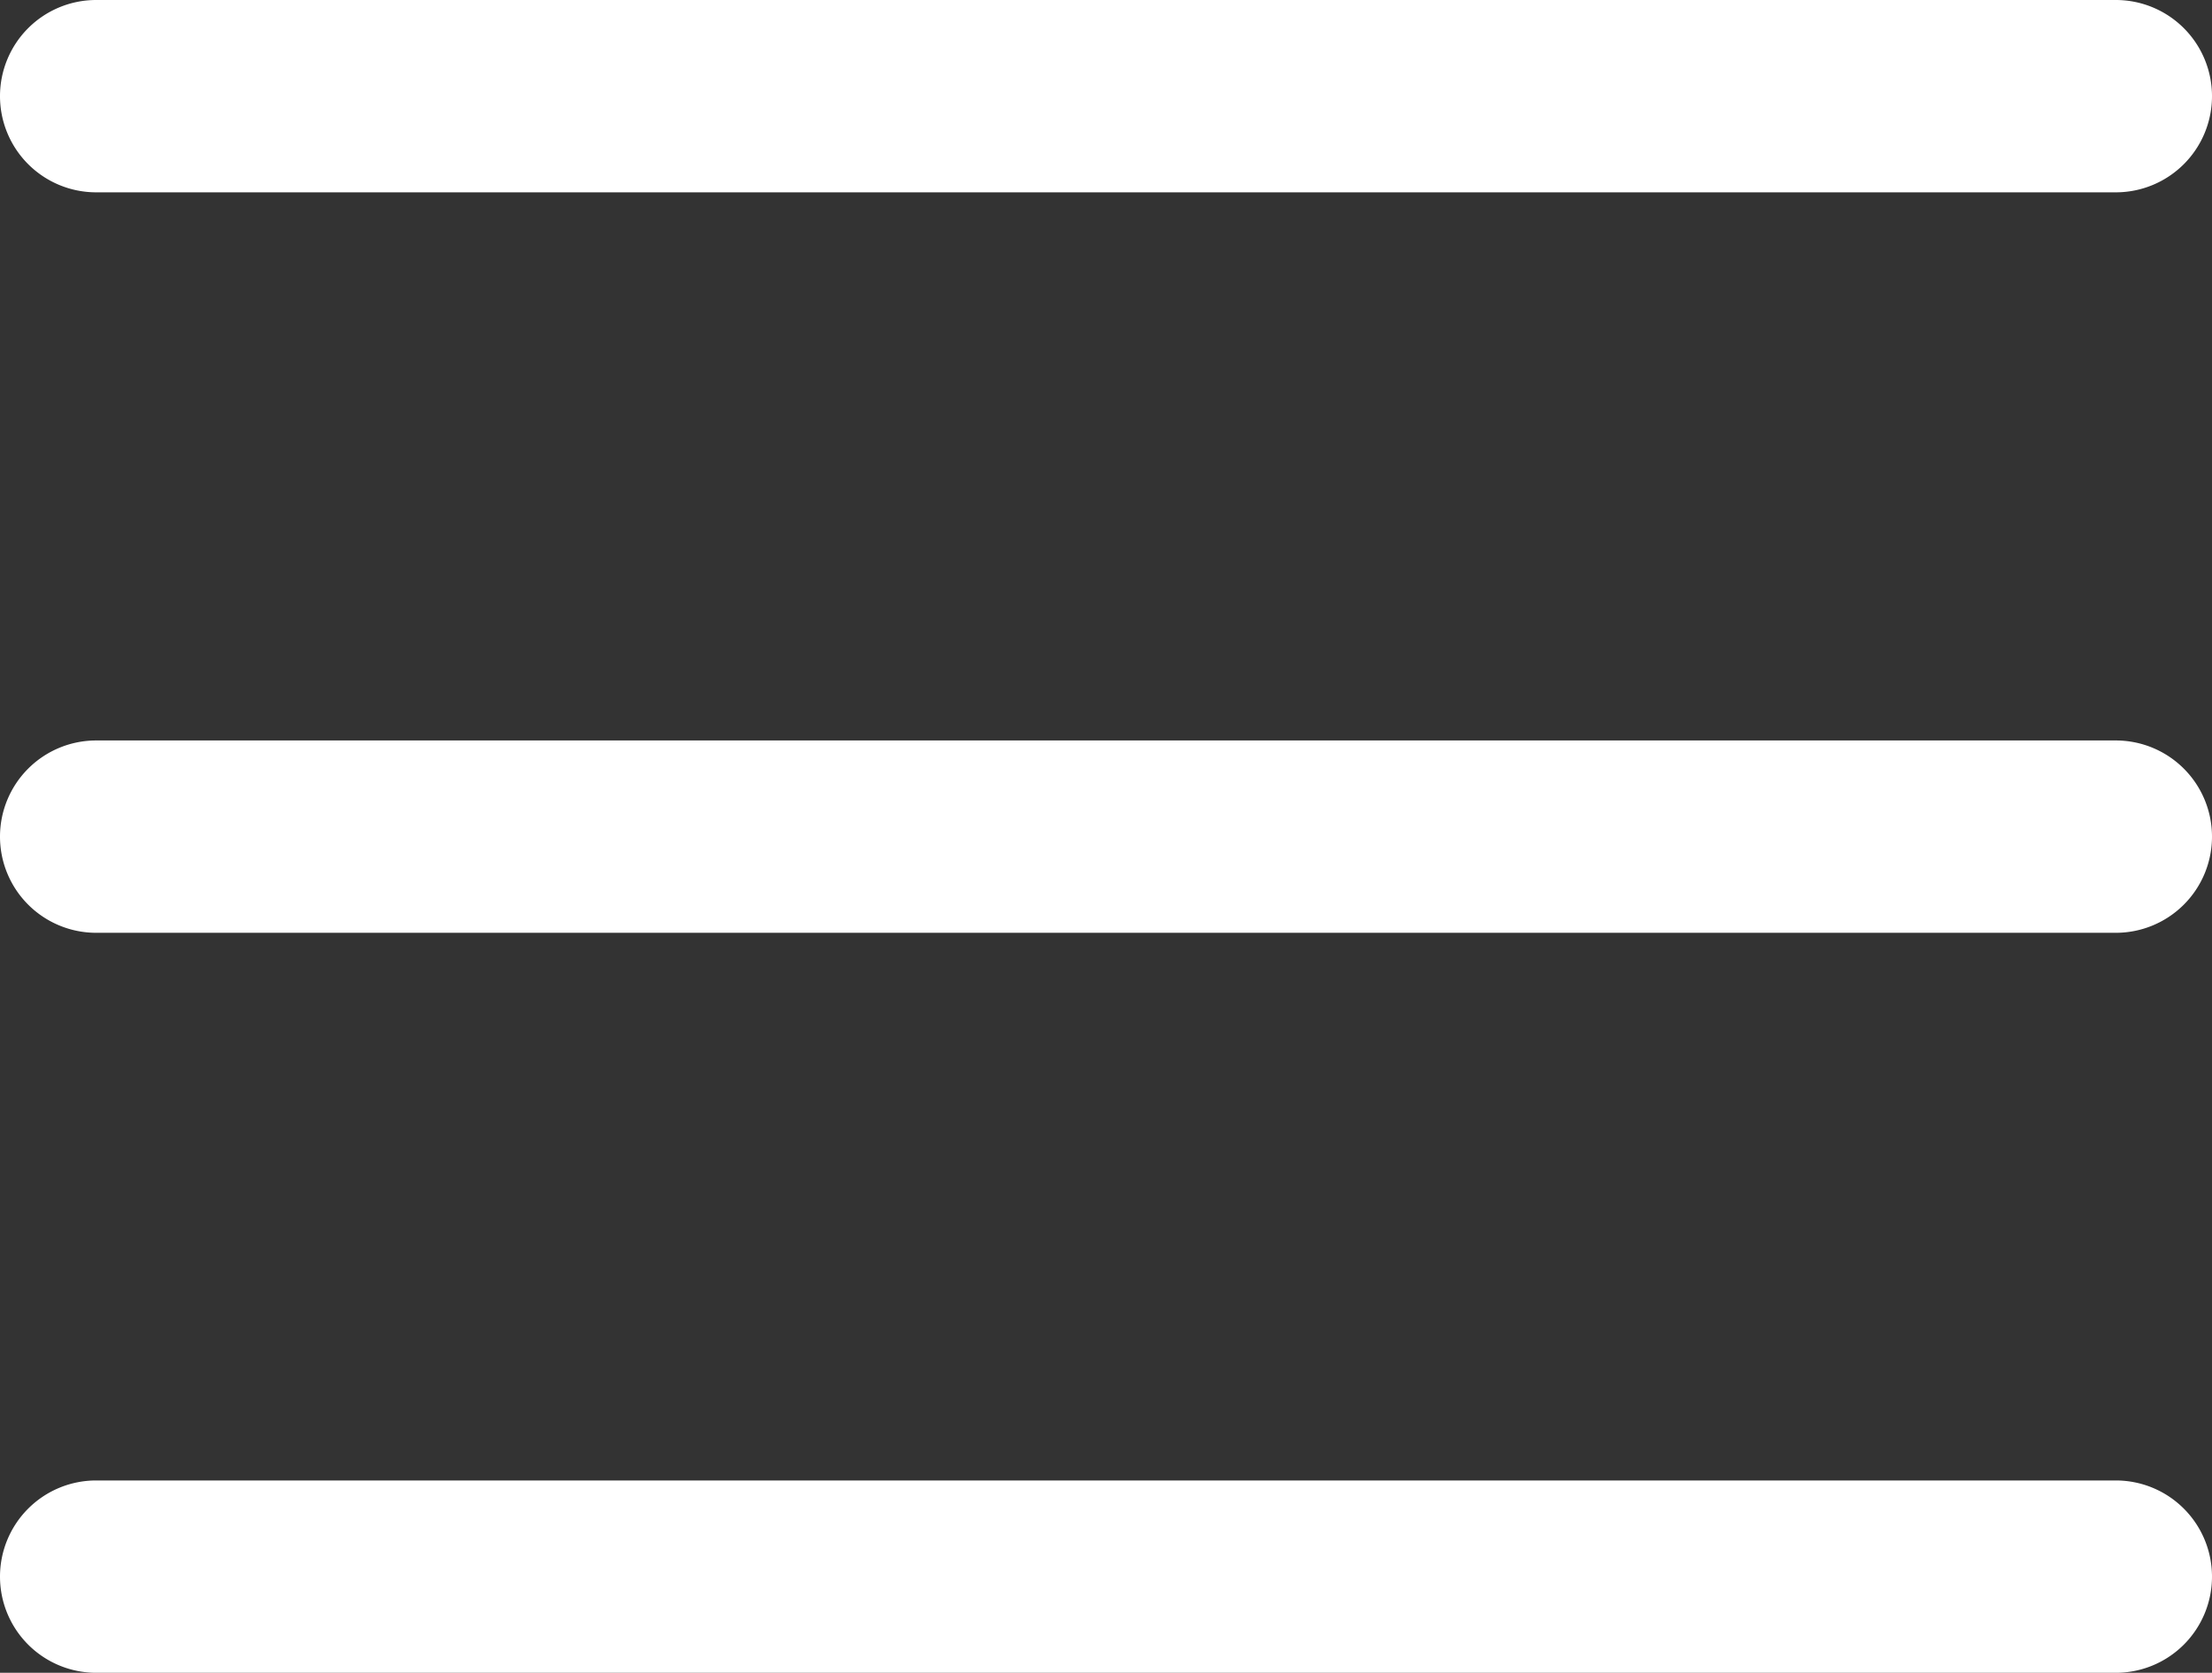 <svg xmlns="http://www.w3.org/2000/svg" viewBox="0 0 46 34.79"><rect x="0" y="0" width="46" height="34.79" fill="#333333" stroke="none"/><defs><style>.cls-1{fill:#fff;}</style></defs><title>アセット 1</title><g id="レイヤー_2" data-name="レイヤー 2"><g id="header"><path class="cls-1" d="M46,2a2,2,0,0,1-2,2H2A2,2,0,0,1,0,2H0A2,2,0,0,1,2,0H44a2,2,0,0,1,2,2Z"/><path class="cls-1" d="M46,32.79a2,2,0,0,1-2,2H2a2,2,0,0,1-2-2H0a2,2,0,0,1,2-2H44a2,2,0,0,1,2,2Z"/><path class="cls-1" d="M46,17.4a2,2,0,0,1-2,2H2a2,2,0,0,1-2-2H0a2,2,0,0,1,2-2H44a2,2,0,0,1,2,2Z"/></g></g></svg>
